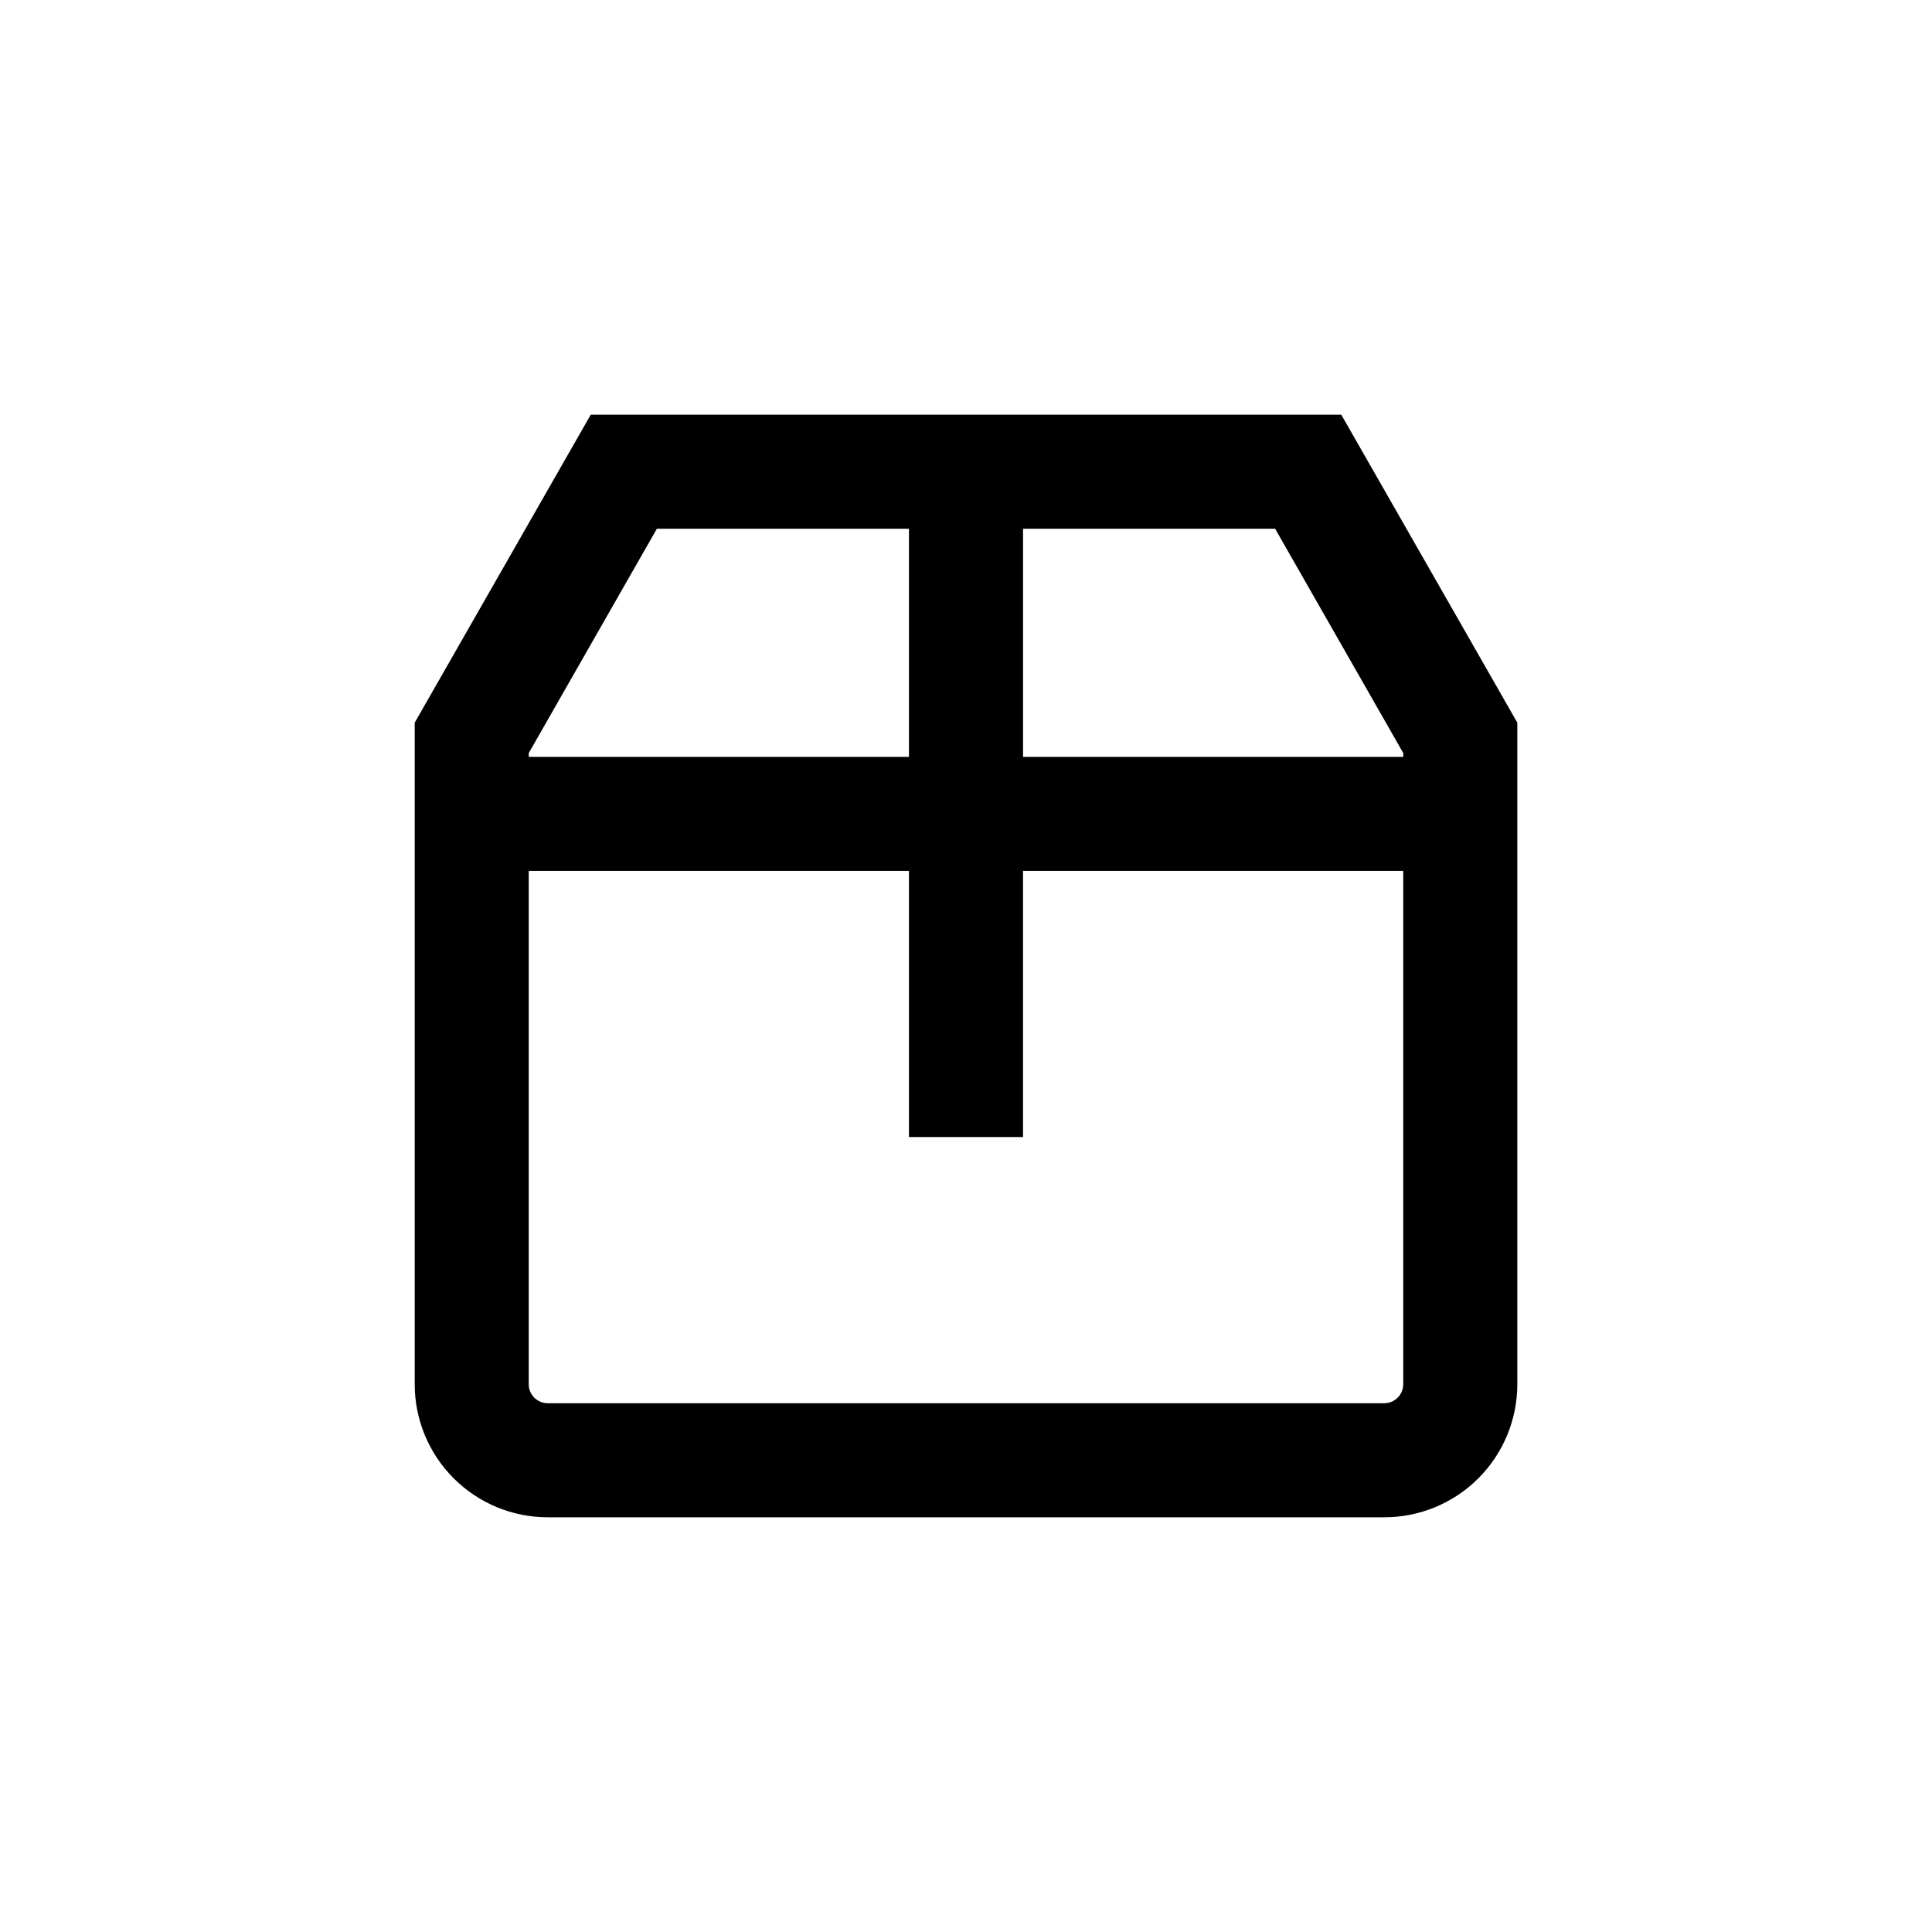 <?xml version="1.0" encoding="UTF-8"?>
<!-- Uploaded to: SVG Repo, www.svgrepo.com, Generator: SVG Repo Mixer Tools -->
<svg fill="#000000" width="800px" height="800px" version="1.1" viewBox="144 144 512 512" xmlns="http://www.w3.org/2000/svg">
 <path d="m510.84 546.1c9.355 0 18.324-3.715 24.938-10.328 6.613-6.613 10.328-15.582 10.328-24.938v-175.32l-46.652-81.617h-198.9l-46.652 81.617v175.32c0 9.355 3.715 18.324 10.328 24.938 6.613 6.613 15.586 10.328 24.938 10.328zm5.039-202.53v1.008h-100.76v-60.457h66.805zm-197.8-59.449h66.805v60.457h-100.76v-1.008zm-33.957 226.71v-136.03h100.76v70.531h30.23v-70.531h100.76v136.03c0 1.336-0.531 2.617-1.477 3.562-0.945 0.945-2.227 1.477-3.562 1.477h-221.68c-2.781 0-5.039-2.258-5.039-5.039z"/>
</svg>